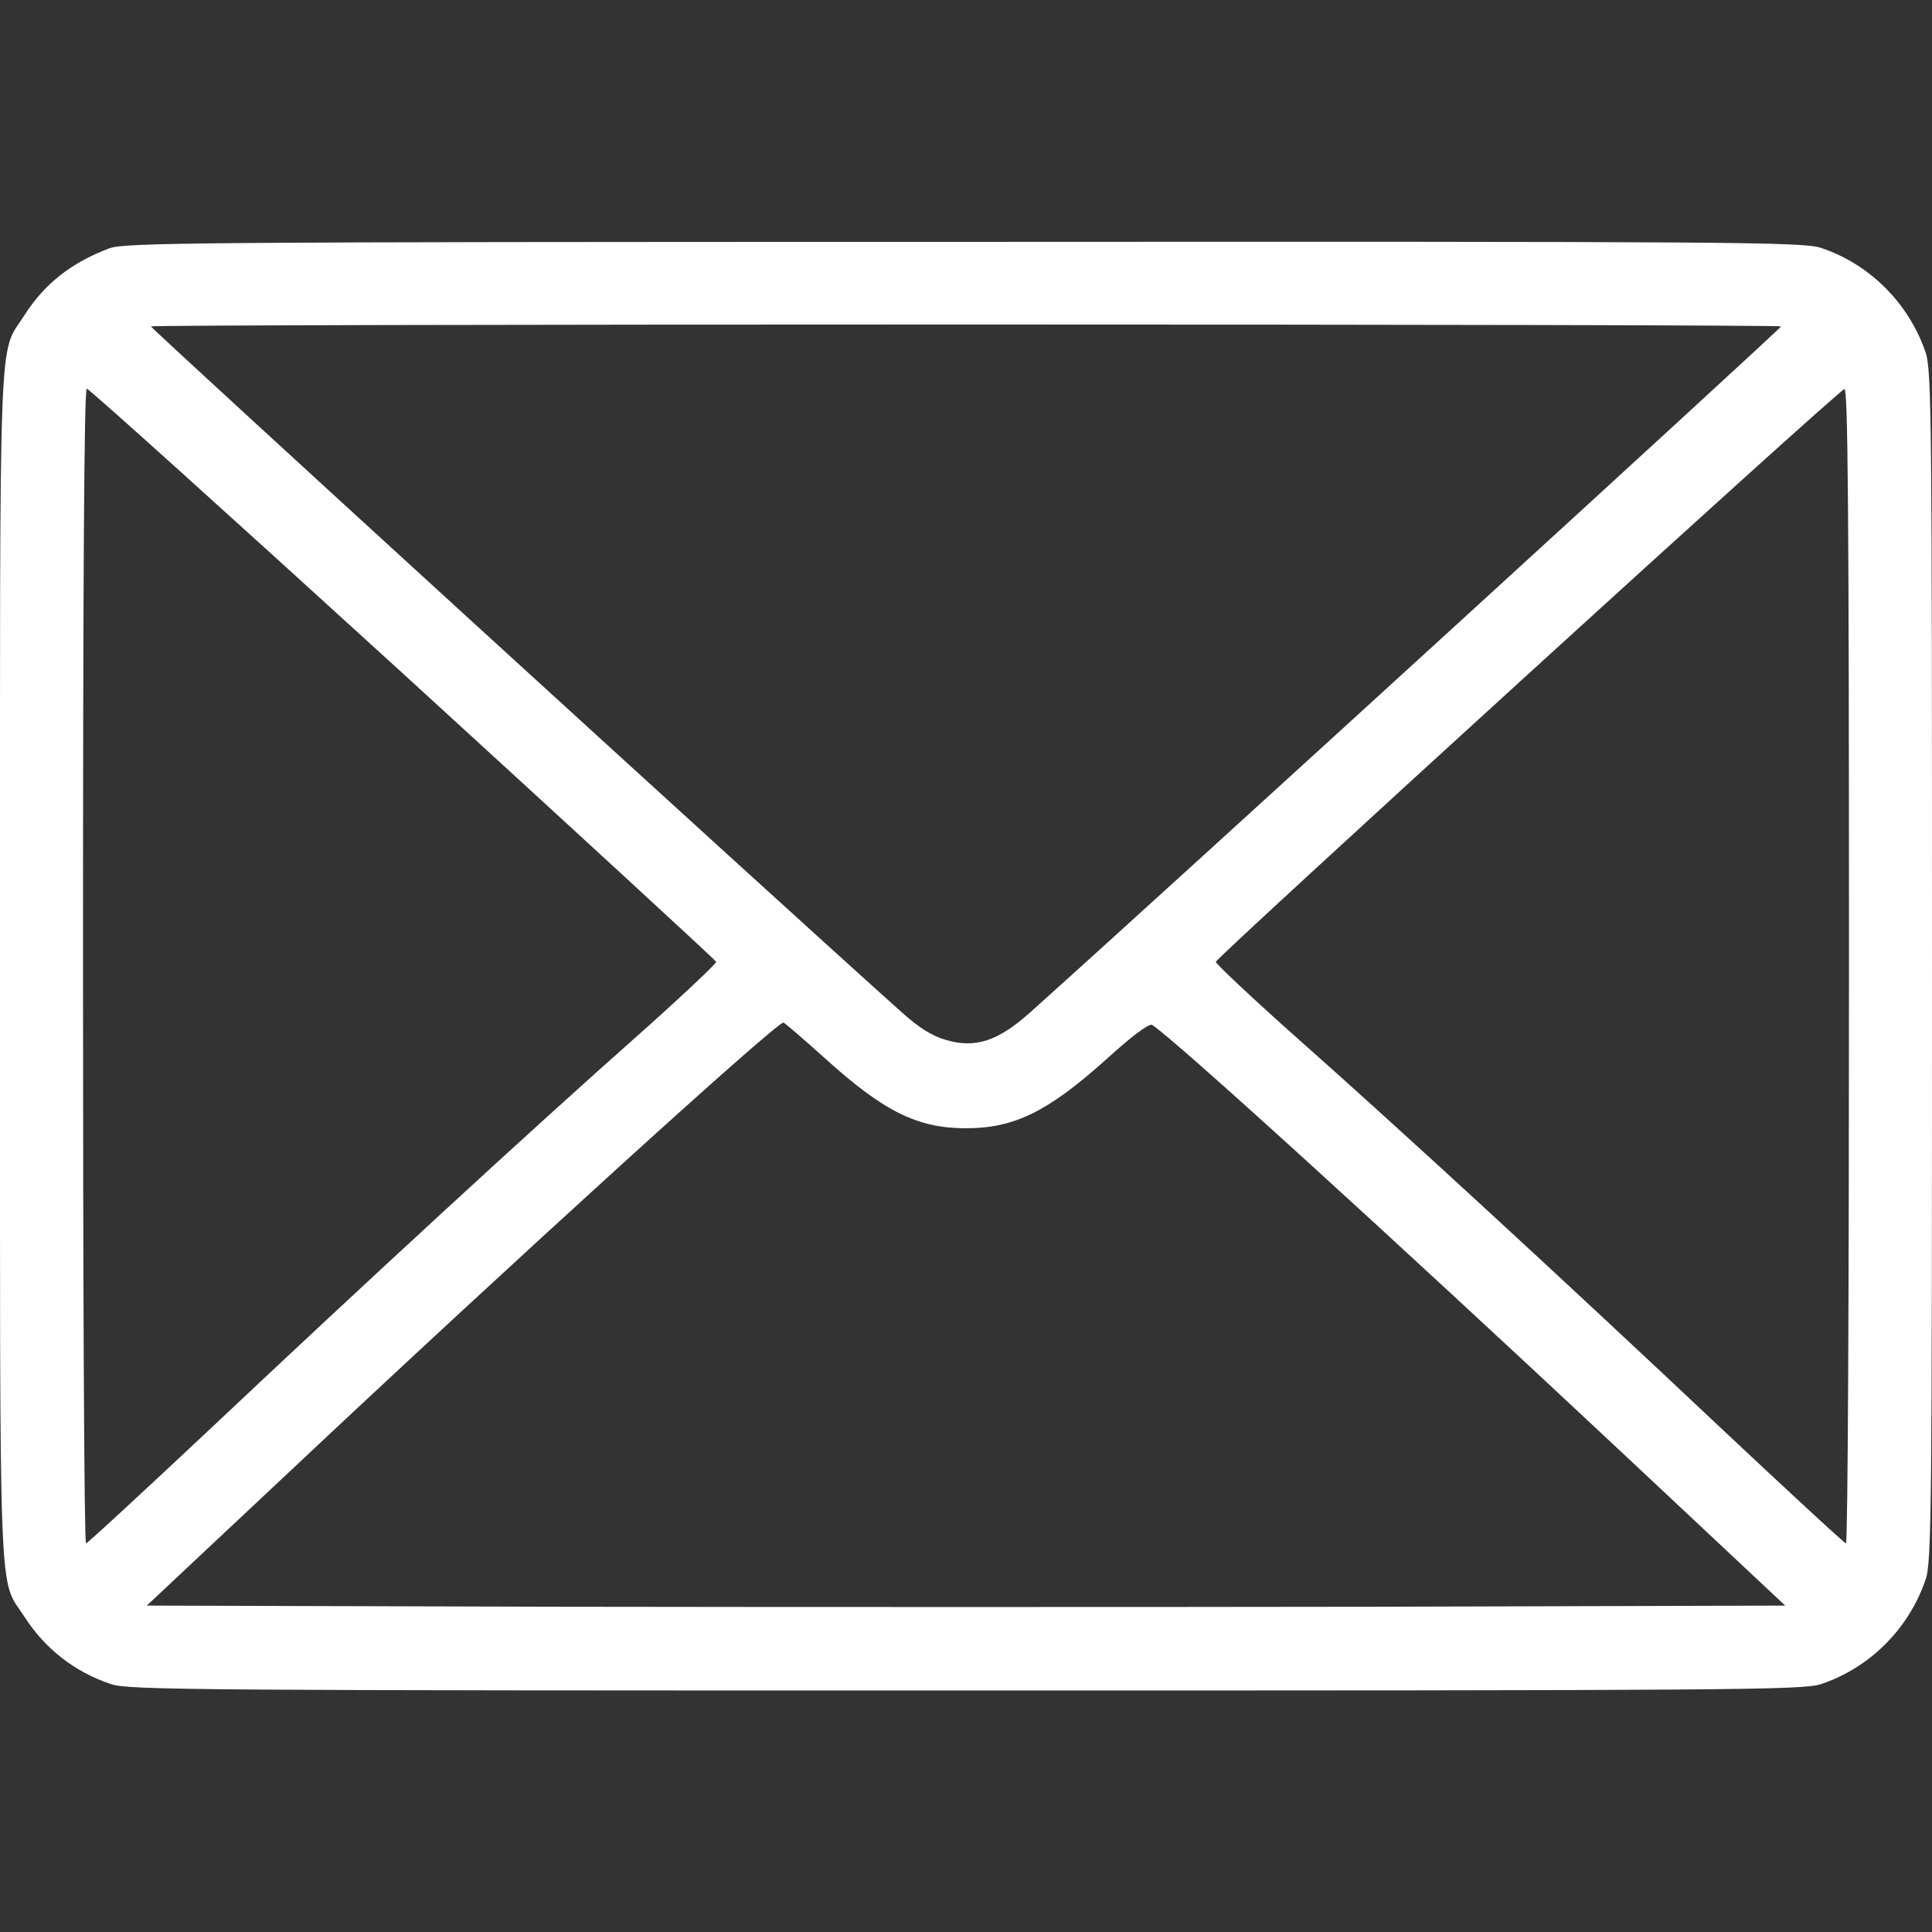 <?xml version="1.0" encoding="UTF-8"?> <svg xmlns="http://www.w3.org/2000/svg" width="512" height="512" viewBox="0 0 512 512" fill="none"><rect x="0" y="0" width="512" height="512" fill="#333333" stroke="none"/><g clip-path="url(#clip0_45_5)"><path d="M29 65.8C18.9 69.6 11.8 75.2 6.5 83.5C-0.5 94.5 1.16415e-10 81.3 1.16415e-10 256C1.16415e-10 430.8 -0.5 417.6 6.5 428.5C12 437 19.8 443.1 29.4 446.3C34 447.9 51.9 448 256 448C459.7 448 478 447.9 482.6 446.3C495.5 442 505.9 431.6 510.3 418.6C511.9 414.1 512 400.4 512 256C512 111.6 511.9 97.9 510.3 93.4C505.9 80.4 495.5 70 482.6 65.7C478 64.1 459.8 64 255.6 64.1C50.5 64.1 33.2 64.3 29 65.8ZM472 86.5C472 87.1 307.4 237.5 273 268.3C264.5 275.9 258.5 277.9 250.7 275.6C246.9 274.5 243.6 272.4 239 268.3C204.6 237.5 40 87.1 40 86.5C40 86.2 137.2 86 256 86C374.8 86 472 86.2 472 86.5ZM106.8 178.5C152.3 220.1 189.6 254.4 189.8 254.9C189.9 255.3 180.5 264.2 168.8 274.6C140.9 299.3 96.4 340.3 56 378.4C38.1 395.2 23.2 409 22.8 409C22.3 409 22 340.1 22 256C22 152.4 22.3 103 23 103C23.6 103 61.3 137 106.8 178.5ZM490 256C490 340.1 489.7 409 489.2 409C488.8 409 473.9 395.2 456 378.4C415.6 340.3 371.1 299.3 343.2 274.6C331.5 264.2 322.1 255.3 322.2 254.9C322.8 253.3 487.5 103.1 488.8 103.1C489.7 103 490 134.2 490 256ZM219 280.8C234.3 294.6 243.2 299 256 299C268.8 299 277.7 294.6 293.1 280.8C300 274.5 304.5 271.2 305.3 271.6C310.7 274.9 368.3 327.3 429.8 384.9L473.1 425.5L364.6 425.8C304.8 425.9 207.2 425.9 147.5 425.8L38.9 425.5L76.2 390.5C135.3 334.9 205.6 271 207.6 271C207.9 271 213 275.4 219 280.8Z" fill="white"></path></g><defs><clipPath id="clip0_45_5"><rect width="512" height="512" fill="white"></rect></clipPath></defs></svg> 